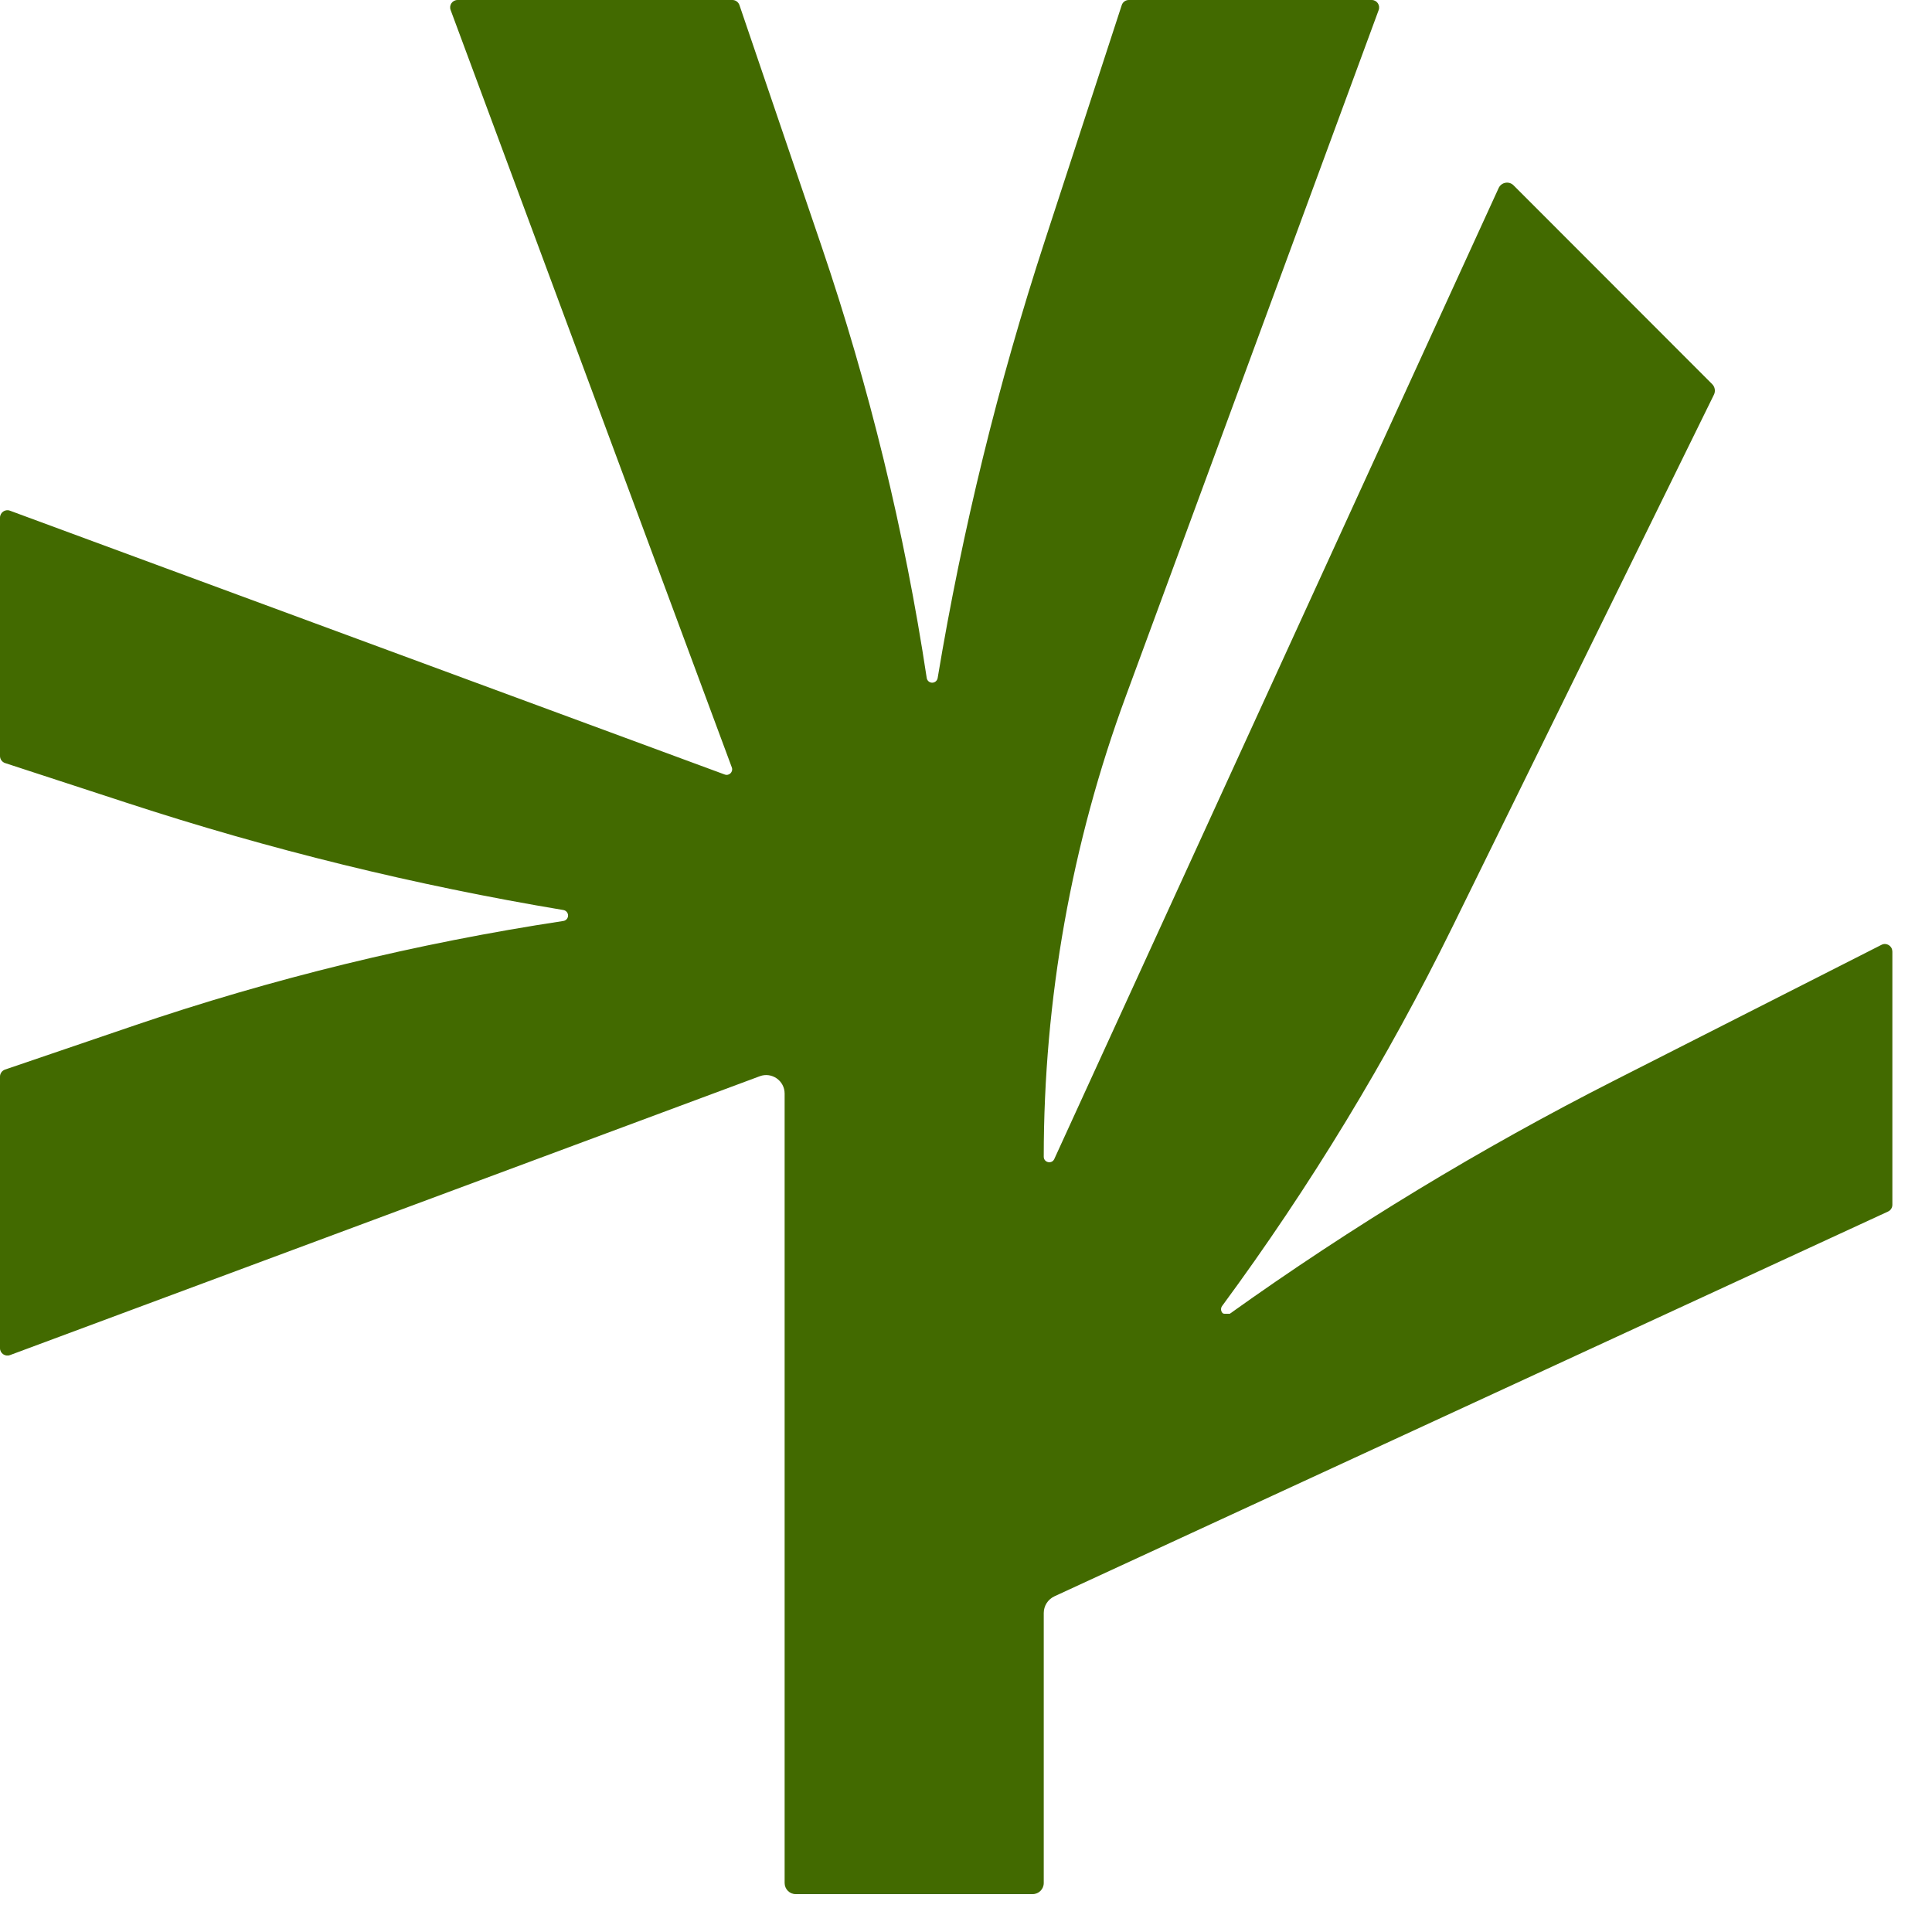 <?xml version="1.0" encoding="UTF-8"?> <svg xmlns="http://www.w3.org/2000/svg" width="33" height="33" viewBox="0 0 33 33" fill="none"> <path d="M32.322 16.251C32.322 16.157 32.222 16.095 32.138 16.138L27.573 18.456C25.288 19.617 23.092 20.949 21.006 22.44H20.916C20.903 22.44 20.89 22.436 20.881 22.427C20.851 22.394 20.848 22.343 20.875 22.307C22.378 20.267 23.696 18.096 24.814 15.821L29.275 6.742C29.305 6.682 29.293 6.609 29.245 6.561L25.853 3.166C25.775 3.088 25.644 3.112 25.598 3.212L18.008 19.797C17.966 19.889 17.828 19.859 17.828 19.757C17.828 17.072 18.302 14.408 19.231 11.889L23.549 0.171C23.579 0.088 23.518 0 23.43 0H19.281C19.226 0 19.177 0.035 19.16 0.088L17.845 4.117C17.048 6.556 16.437 9.051 16.016 11.581C16.008 11.627 15.969 11.661 15.922 11.661C15.876 11.661 15.836 11.627 15.829 11.58C15.45 9.074 14.848 6.605 14.032 4.205L12.63 0.086C12.612 0.035 12.564 0 12.51 0H7.816C7.727 0 7.666 0.088 7.697 0.171L12.5 13.108C12.528 13.184 12.454 13.258 12.378 13.229L0.17 8.723C0.088 8.692 0 8.754 0 8.842V12.913C0 12.968 0.035 13.017 0.088 13.034L2.166 13.713C4.603 14.511 7.095 15.122 9.623 15.544C9.669 15.552 9.703 15.591 9.703 15.638C9.703 15.684 9.669 15.724 9.622 15.731C7.118 16.111 4.652 16.712 2.254 17.53L0.086 18.269C0.035 18.287 0 18.335 0 18.389V23.028C0 23.116 0.088 23.177 0.171 23.146L12.977 18.383C13.182 18.306 13.402 18.459 13.402 18.679V32.163C13.402 32.268 13.487 32.353 13.591 32.353H17.638C17.743 32.353 17.828 32.268 17.828 32.163V27.552C17.828 27.429 17.899 27.318 18.011 27.266L32.249 20.694C32.294 20.674 32.323 20.628 32.323 20.579V16.252L32.322 16.251Z" fill="#426A00"></path> </svg> 